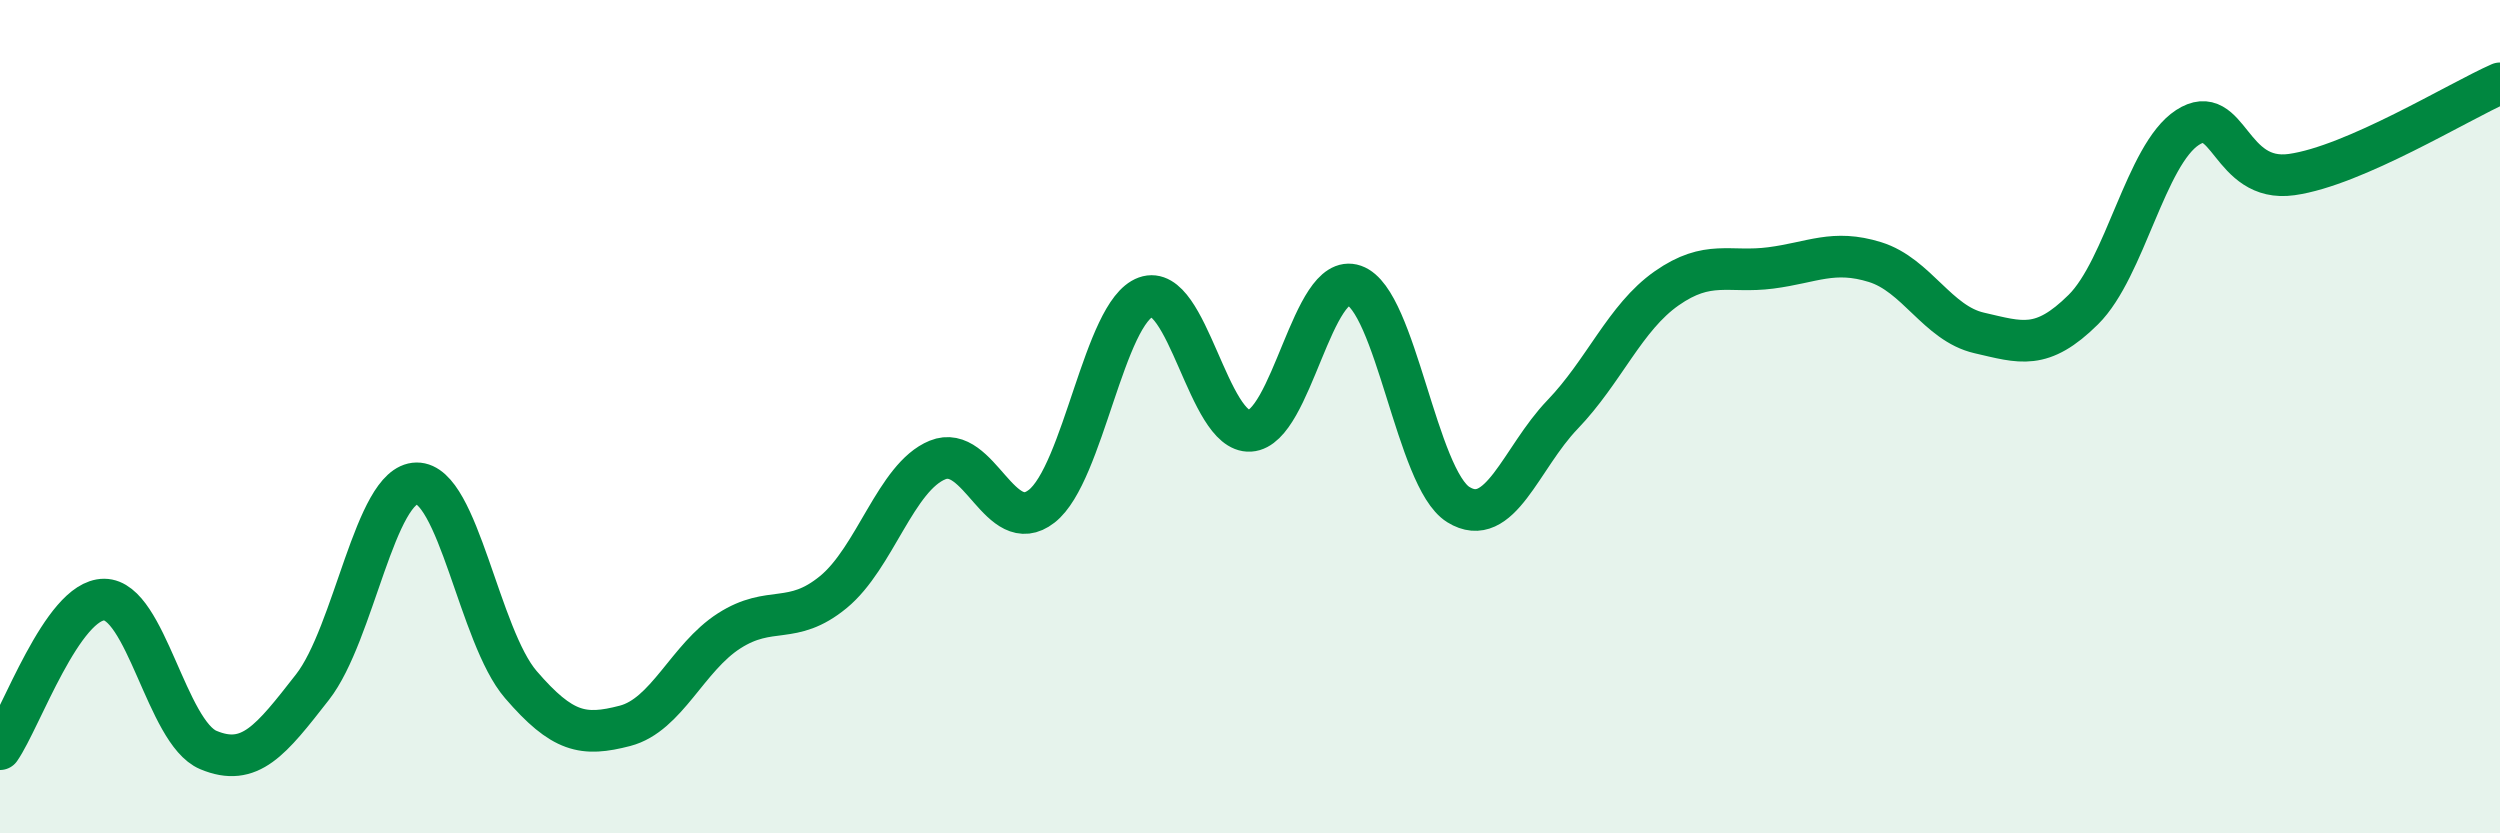 
    <svg width="60" height="20" viewBox="0 0 60 20" xmlns="http://www.w3.org/2000/svg">
      <path
        d="M 0,17.98 C 0.5,17.26 1.5,14.39 2.5,14.39 C 3.5,14.39 4,17.58 5,18 C 6,18.42 6.5,17.77 7.5,16.49 C 8.5,15.21 9,11.61 10,11.6 C 11,11.59 11.5,15.27 12.5,16.43 C 13.5,17.59 14,17.68 15,17.42 C 16,17.16 16.5,15.78 17.5,15.14 C 18.5,14.5 19,15.03 20,14.21 C 21,13.39 21.5,11.45 22.5,11.04 C 23.5,10.63 24,12.93 25,12.15 C 26,11.37 26.5,7.49 27.5,7.13 C 28.5,6.77 29,10.4 30,10.34 C 31,10.28 31.5,6.5 32.5,6.85 C 33.5,7.2 34,11.49 35,12.11 C 36,12.73 36.5,10.99 37.5,9.95 C 38.5,8.91 39,7.62 40,6.92 C 41,6.22 41.5,6.56 42.5,6.43 C 43.5,6.3 44,5.98 45,6.29 C 46,6.6 46.5,7.76 47.5,7.99 C 48.5,8.22 49,8.42 50,7.43 C 51,6.44 51.5,3.71 52.5,3.06 C 53.5,2.41 53.5,4.4 55,4.19 C 56.5,3.98 59,2.44 60,2L60 20L0 20Z"
        fill="#008740"
        opacity="0.1"
        stroke-linecap="round"
        stroke-linejoin="round"
      />
      <path
        d="M 0,17.98 C 0.5,17.26 1.5,14.39 2.5,14.39 C 3.5,14.39 4,17.58 5,18 C 6,18.42 6.5,17.77 7.5,16.49 C 8.5,15.21 9,11.61 10,11.6 C 11,11.59 11.5,15.27 12.5,16.43 C 13.5,17.59 14,17.68 15,17.42 C 16,17.16 16.5,15.78 17.5,15.14 C 18.5,14.5 19,15.03 20,14.21 C 21,13.39 21.5,11.45 22.5,11.04 C 23.5,10.63 24,12.93 25,12.15 C 26,11.37 26.5,7.49 27.5,7.13 C 28.5,6.77 29,10.4 30,10.34 C 31,10.28 31.5,6.5 32.5,6.85 C 33.5,7.2 34,11.49 35,12.11 C 36,12.73 36.5,10.99 37.5,9.95 C 38.5,8.91 39,7.62 40,6.92 C 41,6.22 41.5,6.56 42.5,6.43 C 43.5,6.3 44,5.98 45,6.29 C 46,6.6 46.5,7.76 47.5,7.99 C 48.5,8.22 49,8.42 50,7.43 C 51,6.44 51.5,3.71 52.5,3.06 C 53.5,2.41 53.5,4.4 55,4.19 C 56.5,3.98 59,2.44 60,2"
        stroke="#008740"
        stroke-width="1"
        fill="none"
        stroke-linecap="round"
        stroke-linejoin="round"
      />
    </svg>
  